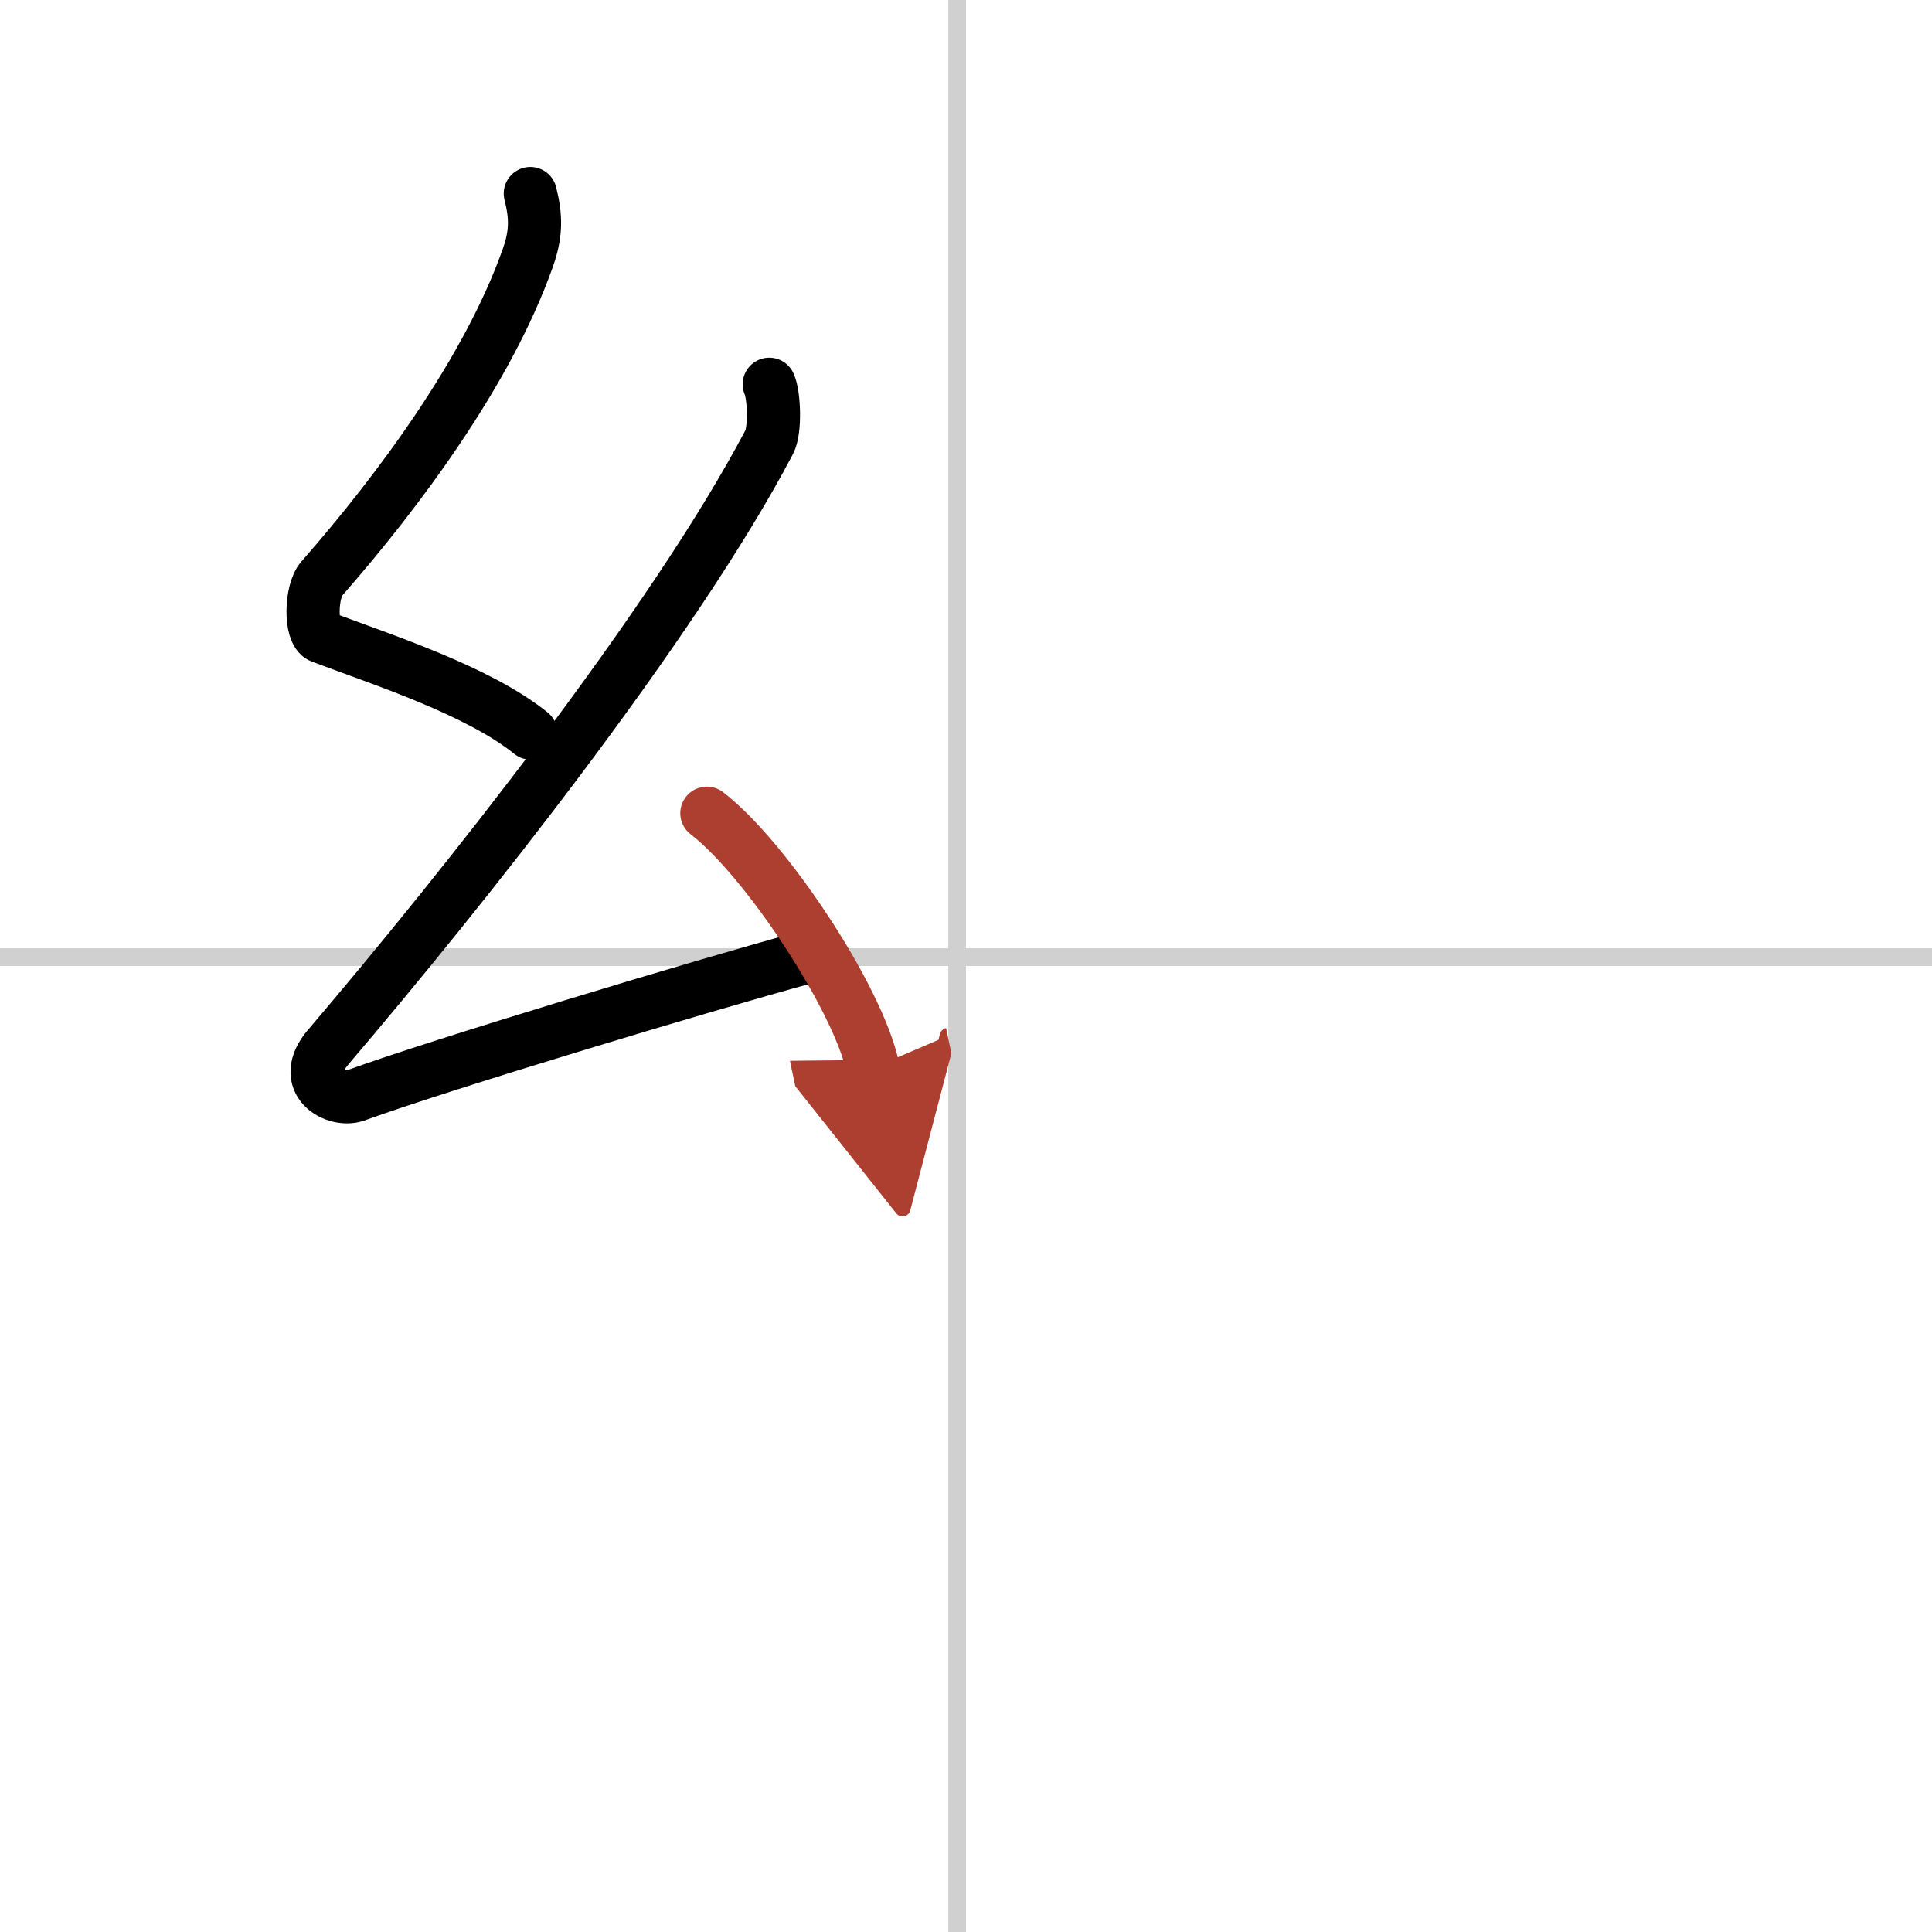 <svg width="400" height="400" viewBox="0 0 109 109" xmlns="http://www.w3.org/2000/svg"><defs><marker id="a" markerWidth="4" orient="auto" refX="1" refY="5" viewBox="0 0 10 10"><polyline points="0 0 10 5 0 10 1 5" fill="#ad3f31" stroke="#ad3f31"/></marker></defs><g fill="none" stroke="#000" stroke-linecap="round" stroke-linejoin="round" stroke-width="3"><rect width="100%" height="100%" fill="#fff" stroke="#fff"/><line x1="54" x2="54" y2="109" stroke="#d0d0d0" stroke-width="1"/><line x2="109" y1="54" y2="54" stroke="#d0d0d0" stroke-width="1"/><path d="m29.92 10.92c0.33 1.31 0.35 2.28-0.17 3.71-2.25 6.3-7.2 13-11.61 18.03-0.61 0.7-0.66 3.03 0 3.27 3.48 1.31 8.83 3.03 11.81 5.43"/><path d="m43.4 21.68c0.28 0.61 0.35 2.6 0 3.26-5.4 10.27-17.43 25.4-24.87 34.12-1.71 2 0.42 3.14 1.54 2.74 4.66-1.7 19.45-6.17 25.44-7.8"/><path d="m39.88 45.88c3.31 2.54 8.54 10.43 9.37 14.37" marker-end="url(#a)" stroke="#ad3f31"/></g></svg>
